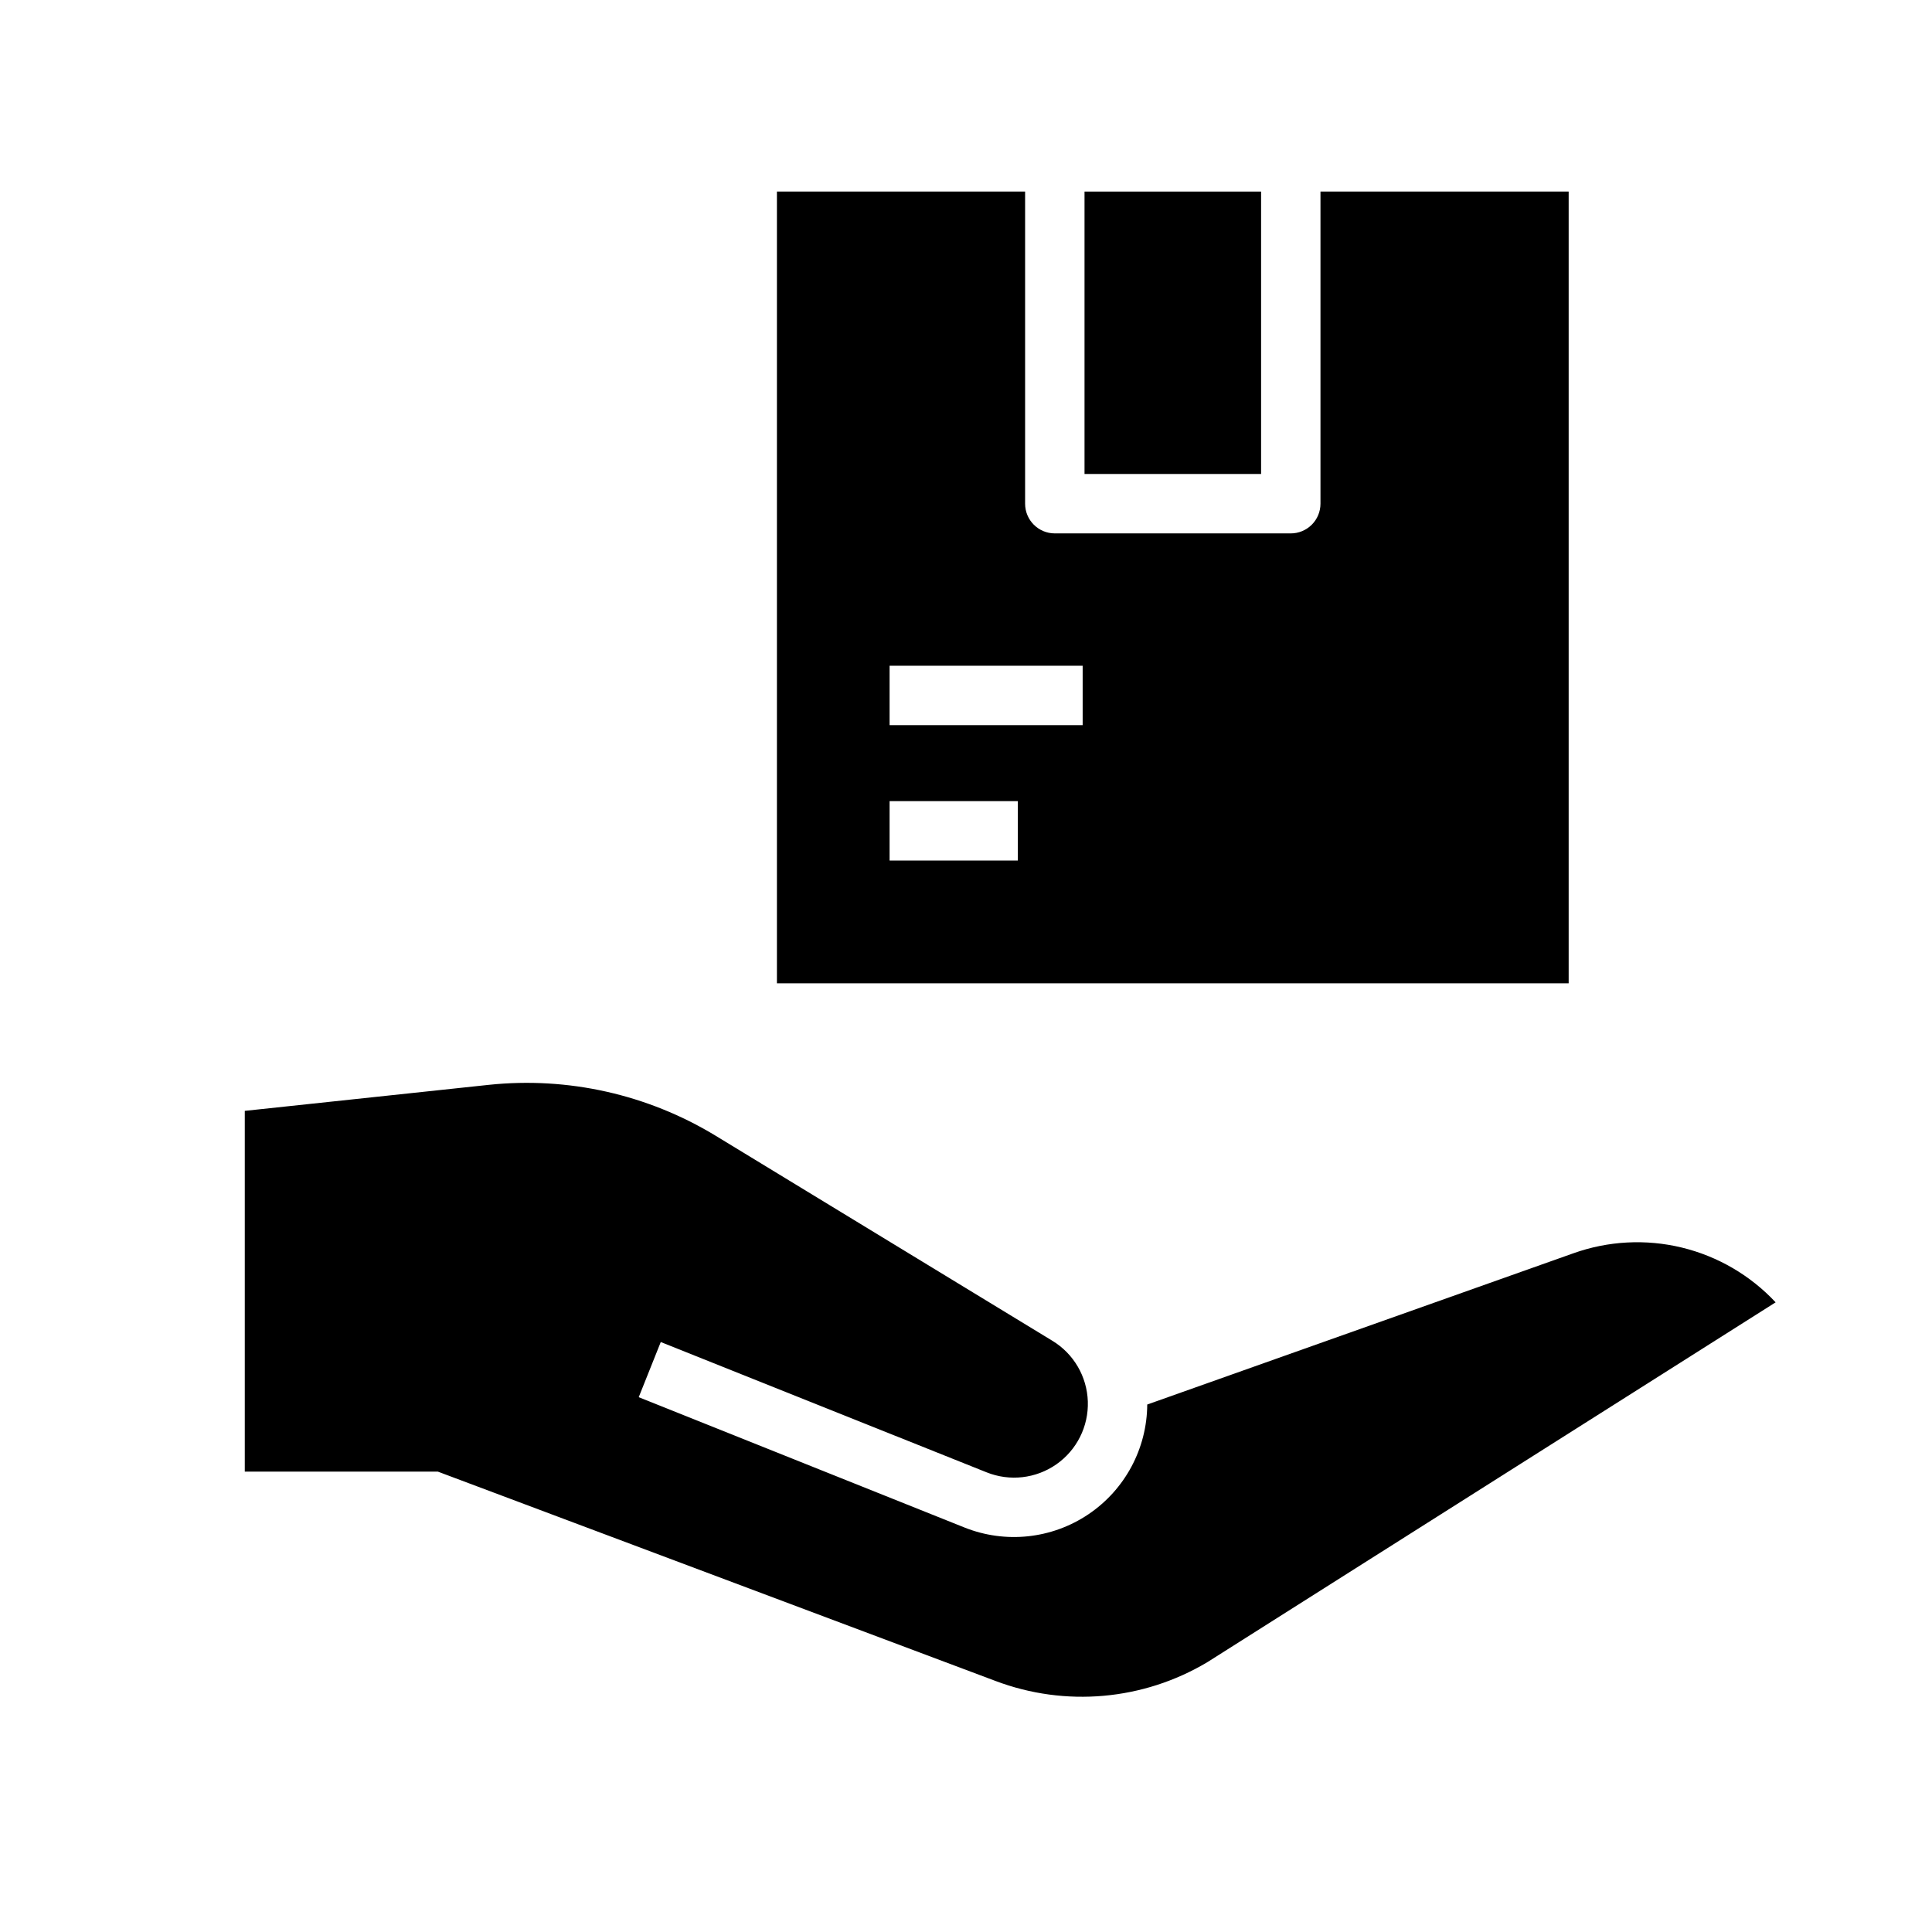 <?xml version="1.0" encoding="UTF-8"?>
<!-- Uploaded to: ICON Repo, www.svgrepo.com, Generator: ICON Repo Mixer Tools -->
<svg fill="#000000" width="800px" height="800px" version="1.1" viewBox="144 144 512 512" xmlns="http://www.w3.org/2000/svg">
 <g>
  <path d="m431.41 194.77h46.793v74.84h-46.793z"/>
  <path d="m493.94 194.77v82.711c0 2.09-0.828 4.094-2.305 5.566-1.477 1.477-3.477 2.309-5.566 2.309h-62.535c-4.348 0-7.871-3.527-7.871-7.875v-82.711h-65.77v209.82h209.82v-209.82zm-80.199 177.28h-33.992v-15.742h33.992zm17.176-35.879h-51.168v-15.742h51.168z"/>
  <path d="m208.87 438.39v95.605h51.168l147.79 55.48c18.496 6.988 39.168 5.152 56.141-4.988l150.59-95.355c-6.699-7.164-15.348-12.211-24.883-14.52-9.531-2.305-19.531-1.77-28.766 1.539l-112.88 40.062c-0.07 11.684-5.91 22.574-15.605 29.098-9.691 6.523-21.984 7.828-32.832 3.492l-86.324-34.535 5.84-14.617 86.332 34.523c6.133 2.469 13.094 1.672 18.508-2.113 5.414-3.789 8.551-10.055 8.336-16.66-0.215-6.606-3.75-12.656-9.398-16.082l-89.355-54.41c-17.98-10.891-39.023-15.605-59.93-13.422z"/>
 </g>
</svg>